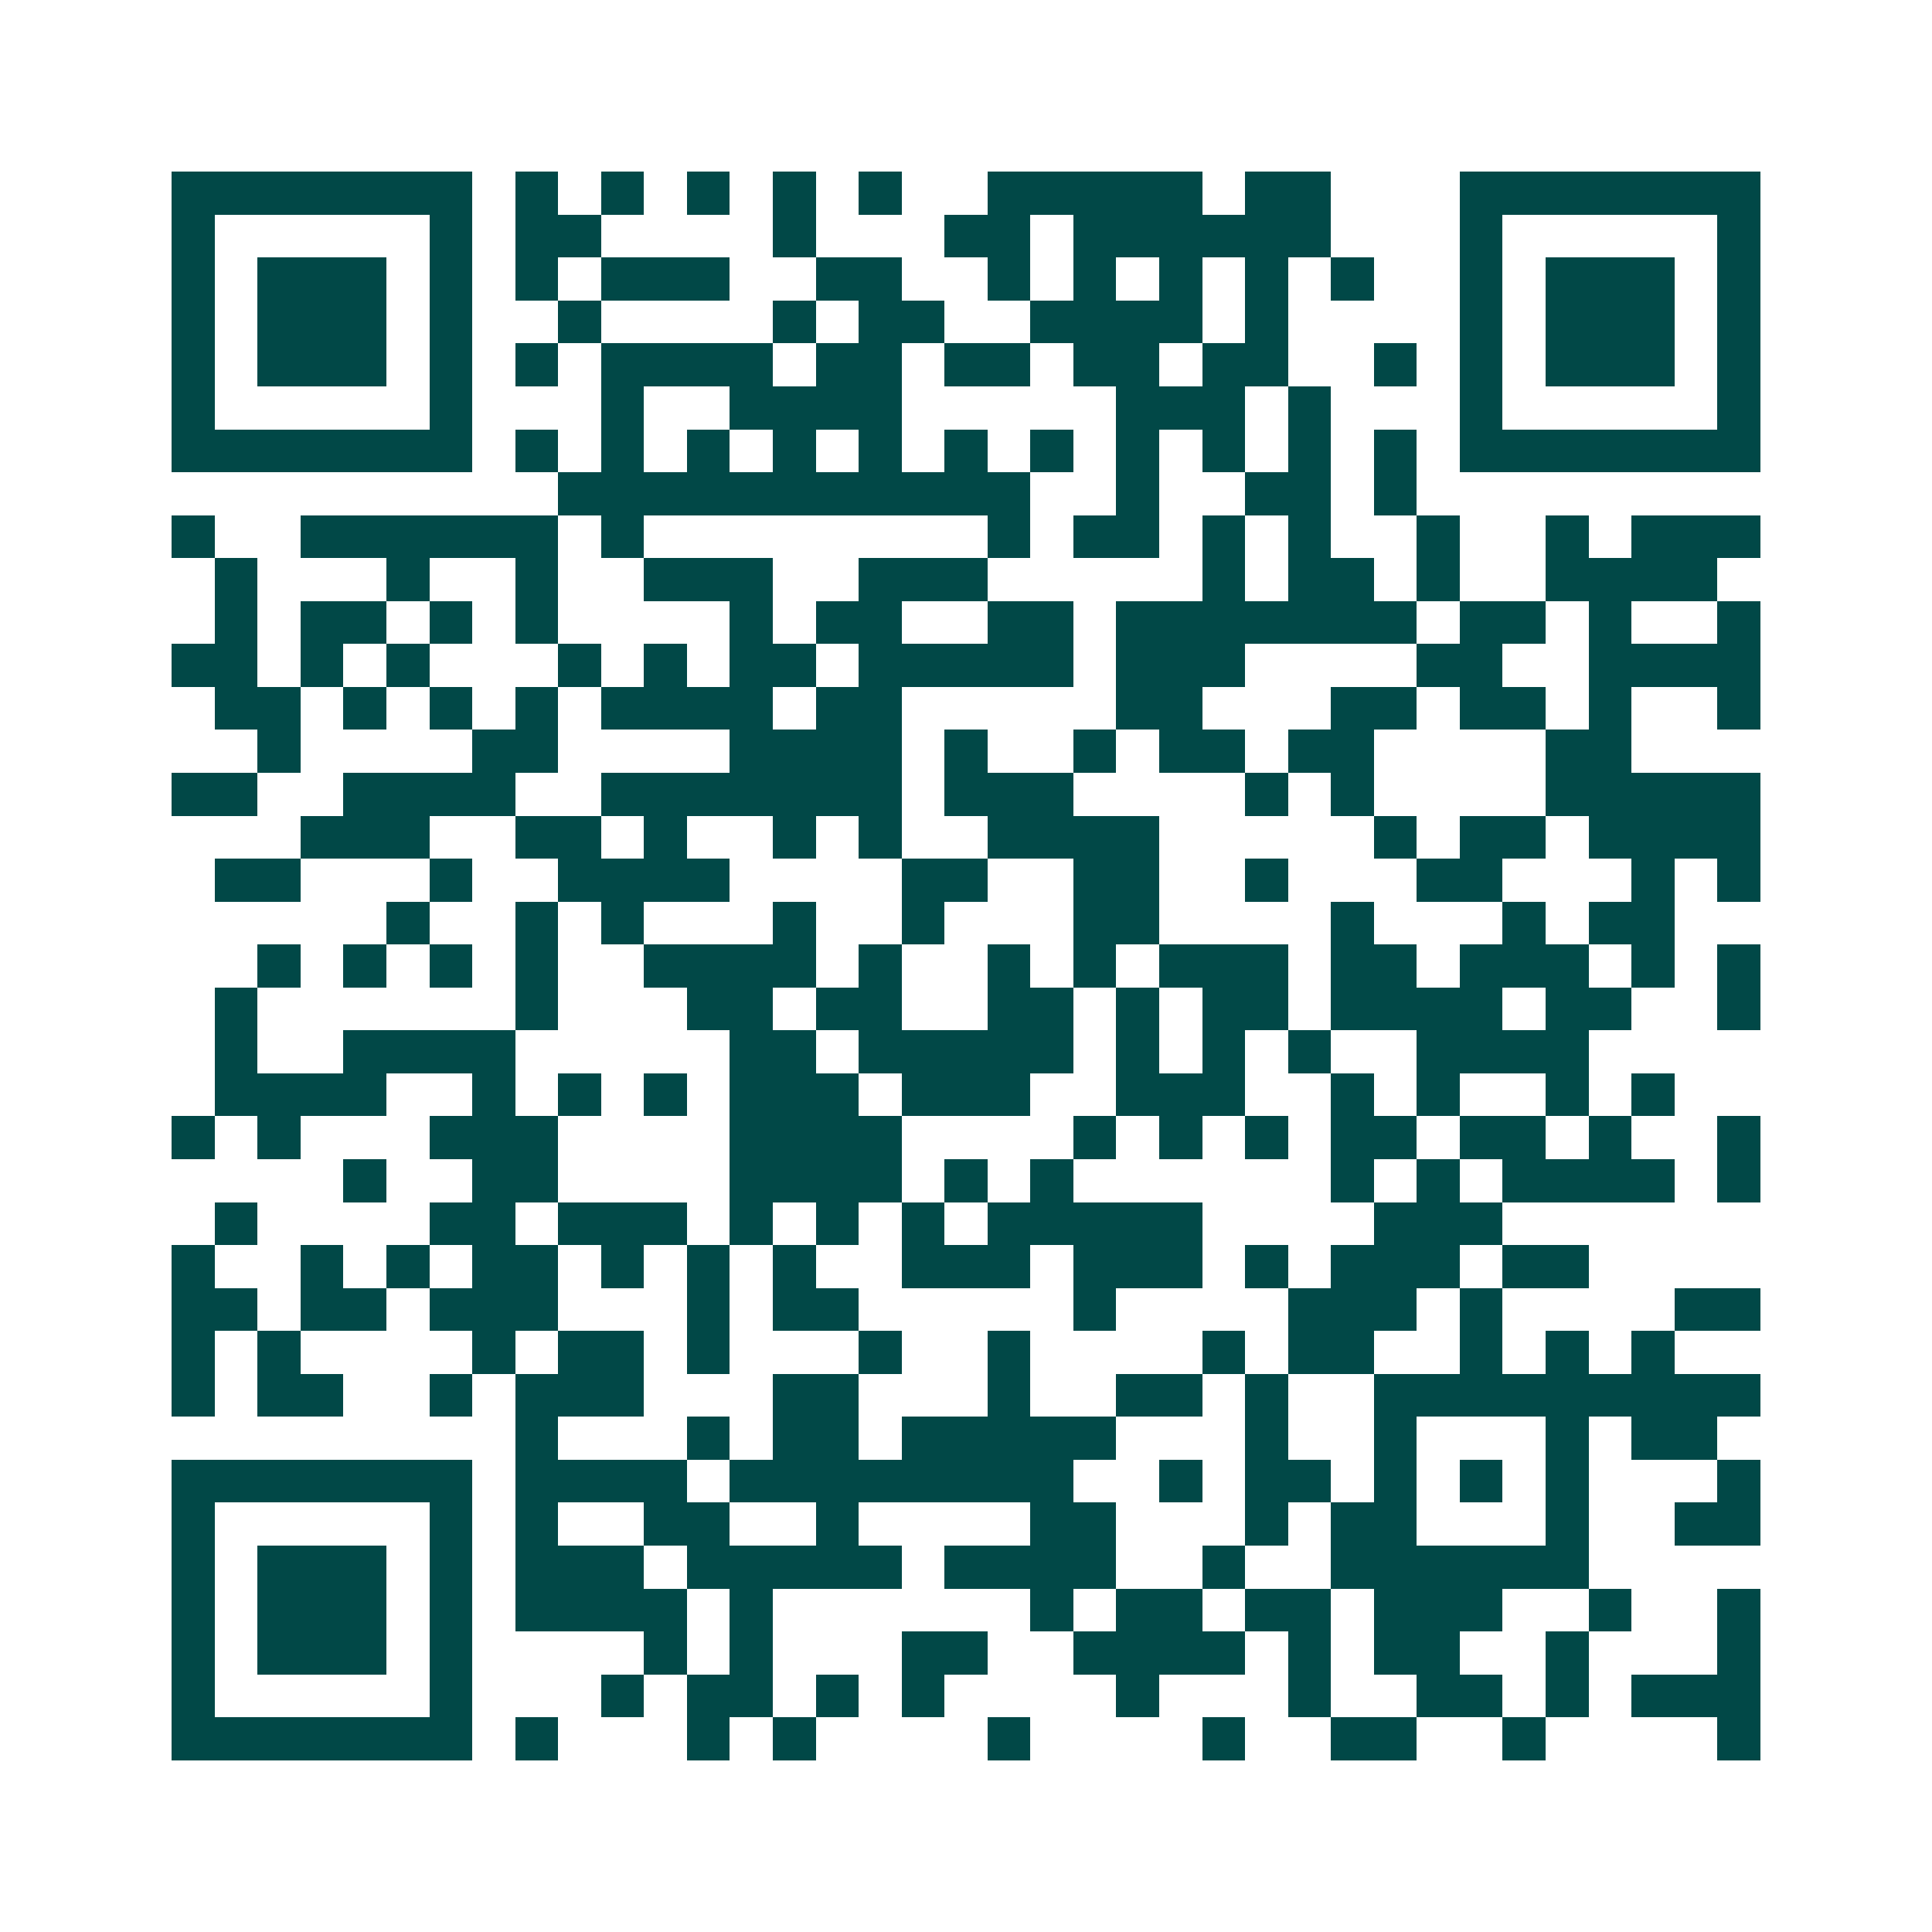 <svg xmlns="http://www.w3.org/2000/svg" width="200" height="200" viewBox="0 0 45 45" shape-rendering="crispEdges"><path fill="#ffffff" d="M0 0h45v45H0z"/><path stroke="#014847" d="M4 4.5h7m1 0h1m1 0h1m1 0h1m1 0h1m1 0h1m2 0h5m1 0h2m3 0h7M4 5.5h1m5 0h1m1 0h2m4 0h1m3 0h2m1 0h6m3 0h1m5 0h1M4 6.5h1m1 0h3m1 0h1m1 0h1m1 0h3m2 0h2m2 0h1m1 0h1m1 0h1m1 0h1m1 0h1m2 0h1m1 0h3m1 0h1M4 7.5h1m1 0h3m1 0h1m2 0h1m4 0h1m1 0h2m2 0h4m1 0h1m4 0h1m1 0h3m1 0h1M4 8.5h1m1 0h3m1 0h1m1 0h1m1 0h4m1 0h2m1 0h2m1 0h2m1 0h2m2 0h1m1 0h1m1 0h3m1 0h1M4 9.5h1m5 0h1m3 0h1m2 0h4m5 0h3m1 0h1m3 0h1m5 0h1M4 10.5h7m1 0h1m1 0h1m1 0h1m1 0h1m1 0h1m1 0h1m1 0h1m1 0h1m1 0h1m1 0h1m1 0h1m1 0h7M13 11.5h11m2 0h1m2 0h2m1 0h1M4 12.5h1m2 0h6m1 0h1m8 0h1m1 0h2m1 0h1m1 0h1m2 0h1m2 0h1m1 0h3M5 13.5h1m3 0h1m2 0h1m2 0h3m2 0h3m5 0h1m1 0h2m1 0h1m2 0h4M5 14.5h1m1 0h2m1 0h1m1 0h1m4 0h1m1 0h2m2 0h2m1 0h7m1 0h2m1 0h1m2 0h1M4 15.5h2m1 0h1m1 0h1m3 0h1m1 0h1m1 0h2m1 0h5m1 0h3m4 0h2m2 0h4M5 16.5h2m1 0h1m1 0h1m1 0h1m1 0h4m1 0h2m5 0h2m3 0h2m1 0h2m1 0h1m2 0h1M6 17.5h1m4 0h2m4 0h4m1 0h1m2 0h1m1 0h2m1 0h2m4 0h2M4 18.5h2m2 0h4m2 0h7m1 0h3m4 0h1m1 0h1m4 0h5M7 19.5h3m2 0h2m1 0h1m2 0h1m1 0h1m2 0h4m5 0h1m1 0h2m1 0h4M5 20.5h2m3 0h1m2 0h4m4 0h2m2 0h2m2 0h1m3 0h2m3 0h1m1 0h1M9 21.5h1m2 0h1m1 0h1m3 0h1m2 0h1m3 0h2m4 0h1m3 0h1m1 0h2M6 22.5h1m1 0h1m1 0h1m1 0h1m2 0h4m1 0h1m2 0h1m1 0h1m1 0h3m1 0h2m1 0h3m1 0h1m1 0h1M5 23.5h1m6 0h1m3 0h2m1 0h2m2 0h2m1 0h1m1 0h2m1 0h4m1 0h2m2 0h1M5 24.5h1m2 0h4m5 0h2m1 0h5m1 0h1m1 0h1m1 0h1m2 0h4M5 25.5h4m2 0h1m1 0h1m1 0h1m1 0h3m1 0h3m2 0h3m2 0h1m1 0h1m2 0h1m1 0h1M4 26.5h1m1 0h1m3 0h3m4 0h4m4 0h1m1 0h1m1 0h1m1 0h2m1 0h2m1 0h1m2 0h1M8 27.5h1m2 0h2m4 0h4m1 0h1m1 0h1m6 0h1m1 0h1m1 0h4m1 0h1M5 28.5h1m4 0h2m1 0h3m1 0h1m1 0h1m1 0h1m1 0h5m4 0h3M4 29.5h1m2 0h1m1 0h1m1 0h2m1 0h1m1 0h1m1 0h1m2 0h3m1 0h3m1 0h1m1 0h3m1 0h2M4 30.5h2m1 0h2m1 0h3m3 0h1m1 0h2m5 0h1m4 0h3m1 0h1m4 0h2M4 31.5h1m1 0h1m4 0h1m1 0h2m1 0h1m3 0h1m2 0h1m4 0h1m1 0h2m2 0h1m1 0h1m1 0h1M4 32.5h1m1 0h2m2 0h1m1 0h3m3 0h2m3 0h1m2 0h2m1 0h1m2 0h9M12 33.5h1m3 0h1m1 0h2m1 0h5m3 0h1m2 0h1m3 0h1m1 0h2M4 34.5h7m1 0h4m1 0h8m2 0h1m1 0h2m1 0h1m1 0h1m1 0h1m3 0h1M4 35.5h1m5 0h1m1 0h1m2 0h2m2 0h1m4 0h2m3 0h1m1 0h2m3 0h1m2 0h2M4 36.5h1m1 0h3m1 0h1m1 0h3m1 0h5m1 0h4m2 0h1m2 0h6M4 37.5h1m1 0h3m1 0h1m1 0h4m1 0h1m6 0h1m1 0h2m1 0h2m1 0h3m2 0h1m2 0h1M4 38.5h1m1 0h3m1 0h1m4 0h1m1 0h1m3 0h2m2 0h4m1 0h1m1 0h2m2 0h1m3 0h1M4 39.5h1m5 0h1m3 0h1m1 0h2m1 0h1m1 0h1m4 0h1m3 0h1m2 0h2m1 0h1m1 0h3M4 40.5h7m1 0h1m3 0h1m1 0h1m4 0h1m4 0h1m2 0h2m2 0h1m4 0h1"/></svg>
